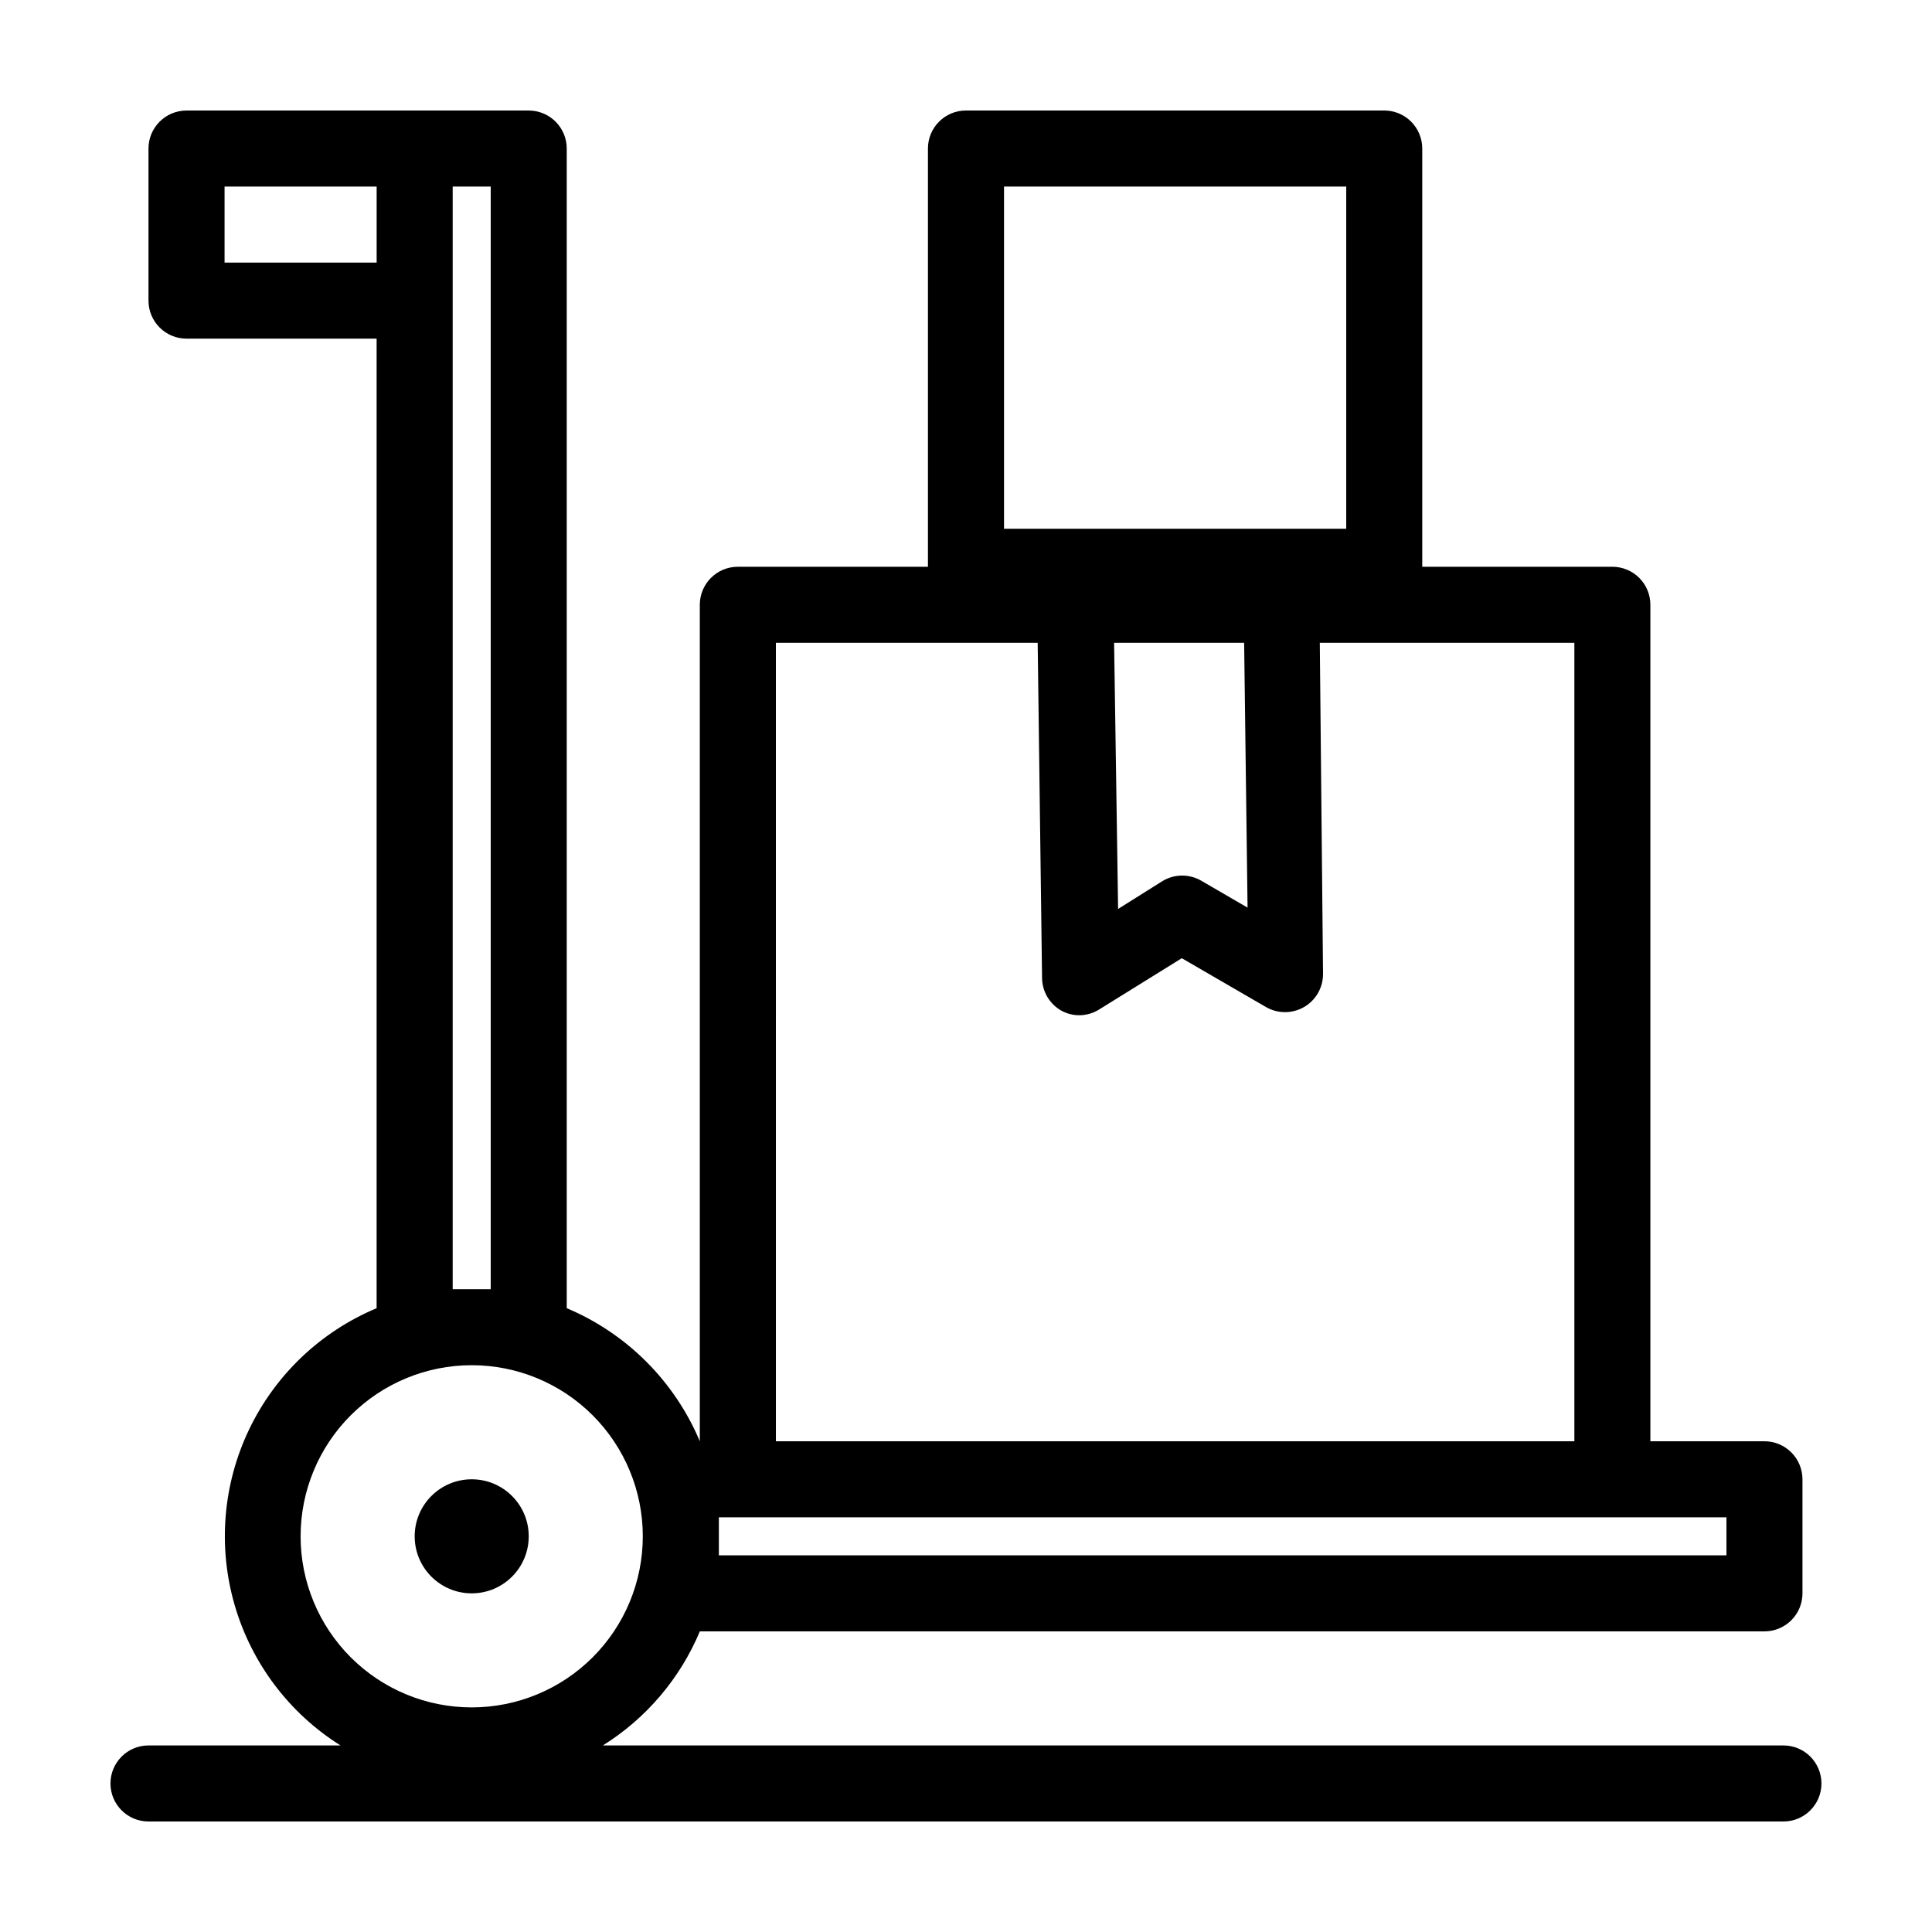 <?xml version="1.0" encoding="UTF-8"?>
<!-- Uploaded to: SVG Repo, www.svgrepo.com, Generator: SVG Repo Mixer Tools -->
<svg fill="#000000" width="800px" height="800px" version="1.1" viewBox="144 144 512 512" xmlns="http://www.w3.org/2000/svg">
 <g>
  <path d="m616.64 606.56h-312.87c11.484-7.176 20.461-17.738 25.695-30.227h282.13c2.672 0 5.234-1.062 7.125-2.953 1.891-1.887 2.953-4.449 2.953-7.125v-30.227c0-2.672-1.062-5.234-2.953-7.125s-4.453-2.953-7.125-2.953h-30.227v-221.68c0-2.672-1.062-5.234-2.953-7.125-1.891-1.887-4.453-2.949-7.125-2.949h-50.379v-110.84c0-2.672-1.062-5.234-2.953-7.125-1.891-1.887-4.453-2.949-7.125-2.949h-110.84c-5.566 0-10.078 4.512-10.078 10.074v110.84h-50.379c-5.566 0-10.078 4.512-10.078 10.074v221.68c-6.695-15.91-19.355-28.57-35.266-35.266v-307.32c0-2.672-1.062-5.234-2.953-7.125-1.887-1.887-4.453-2.949-7.125-2.949h-90.684c-5.566 0-10.078 4.512-10.078 10.074v40.305c0 2.672 1.062 5.238 2.953 7.125 1.891 1.891 4.453 2.953 7.125 2.953h50.379v256.94c-14.828 6.203-26.855 17.645-33.797 32.141-6.941 14.5-8.309 31.043-3.84 46.484 4.465 15.441 14.457 28.699 28.066 37.25h-50.887c-5.562 0-10.074 4.512-10.074 10.078 0 5.566 4.512 10.074 10.074 10.074h433.28c5.566 0 10.074-4.508 10.074-10.074 0-5.566-4.508-10.078-10.074-10.078zm-15.113-50.379h-267.02v-10.078h267.02zm-126.91-171.65-12.141-7.055c-3.195-1.918-7.188-1.918-10.379 0l-11.789 7.406-1.059-70.535h34.461zm-64.539-191.09h90.688v90.684h-90.688zm-60.457 120.91h69.375l1.16 88.77c0.02 3.578 1.938 6.879 5.035 8.668 1.535 0.863 3.277 1.301 5.039 1.258 1.785-0.047 3.523-0.57 5.039-1.512l21.914-13.602 22.32 12.949v-0.004c3.117 1.801 6.957 1.801 10.074 0 3.148-1.812 5.07-5.184 5.039-8.816l-0.855-87.711h67.461v211.6h-211.6zm-146.11-100.76v-20.152h40.305v20.152zm60.457 272.05v-292.21h10.078v292.21zm5.039 20.152c12.027 0 23.559 4.777 32.062 13.281 8.504 8.504 13.281 20.039 13.281 32.062 0 12.027-4.777 23.559-13.281 32.062-8.504 8.504-20.035 13.281-32.062 13.281-12.027 0-23.559-4.777-32.062-13.281-8.504-8.504-13.281-20.035-13.281-32.062 0-12.023 4.777-23.559 13.281-32.062 8.504-8.504 20.035-13.281 32.062-13.281z"/>
  <path d="m284.12 551.14c0 8.348-6.766 15.113-15.113 15.113-8.348 0-15.113-6.766-15.113-15.113s6.766-15.113 15.113-15.113c8.348 0 15.113 6.766 15.113 15.113"/>
 </g>
</svg>